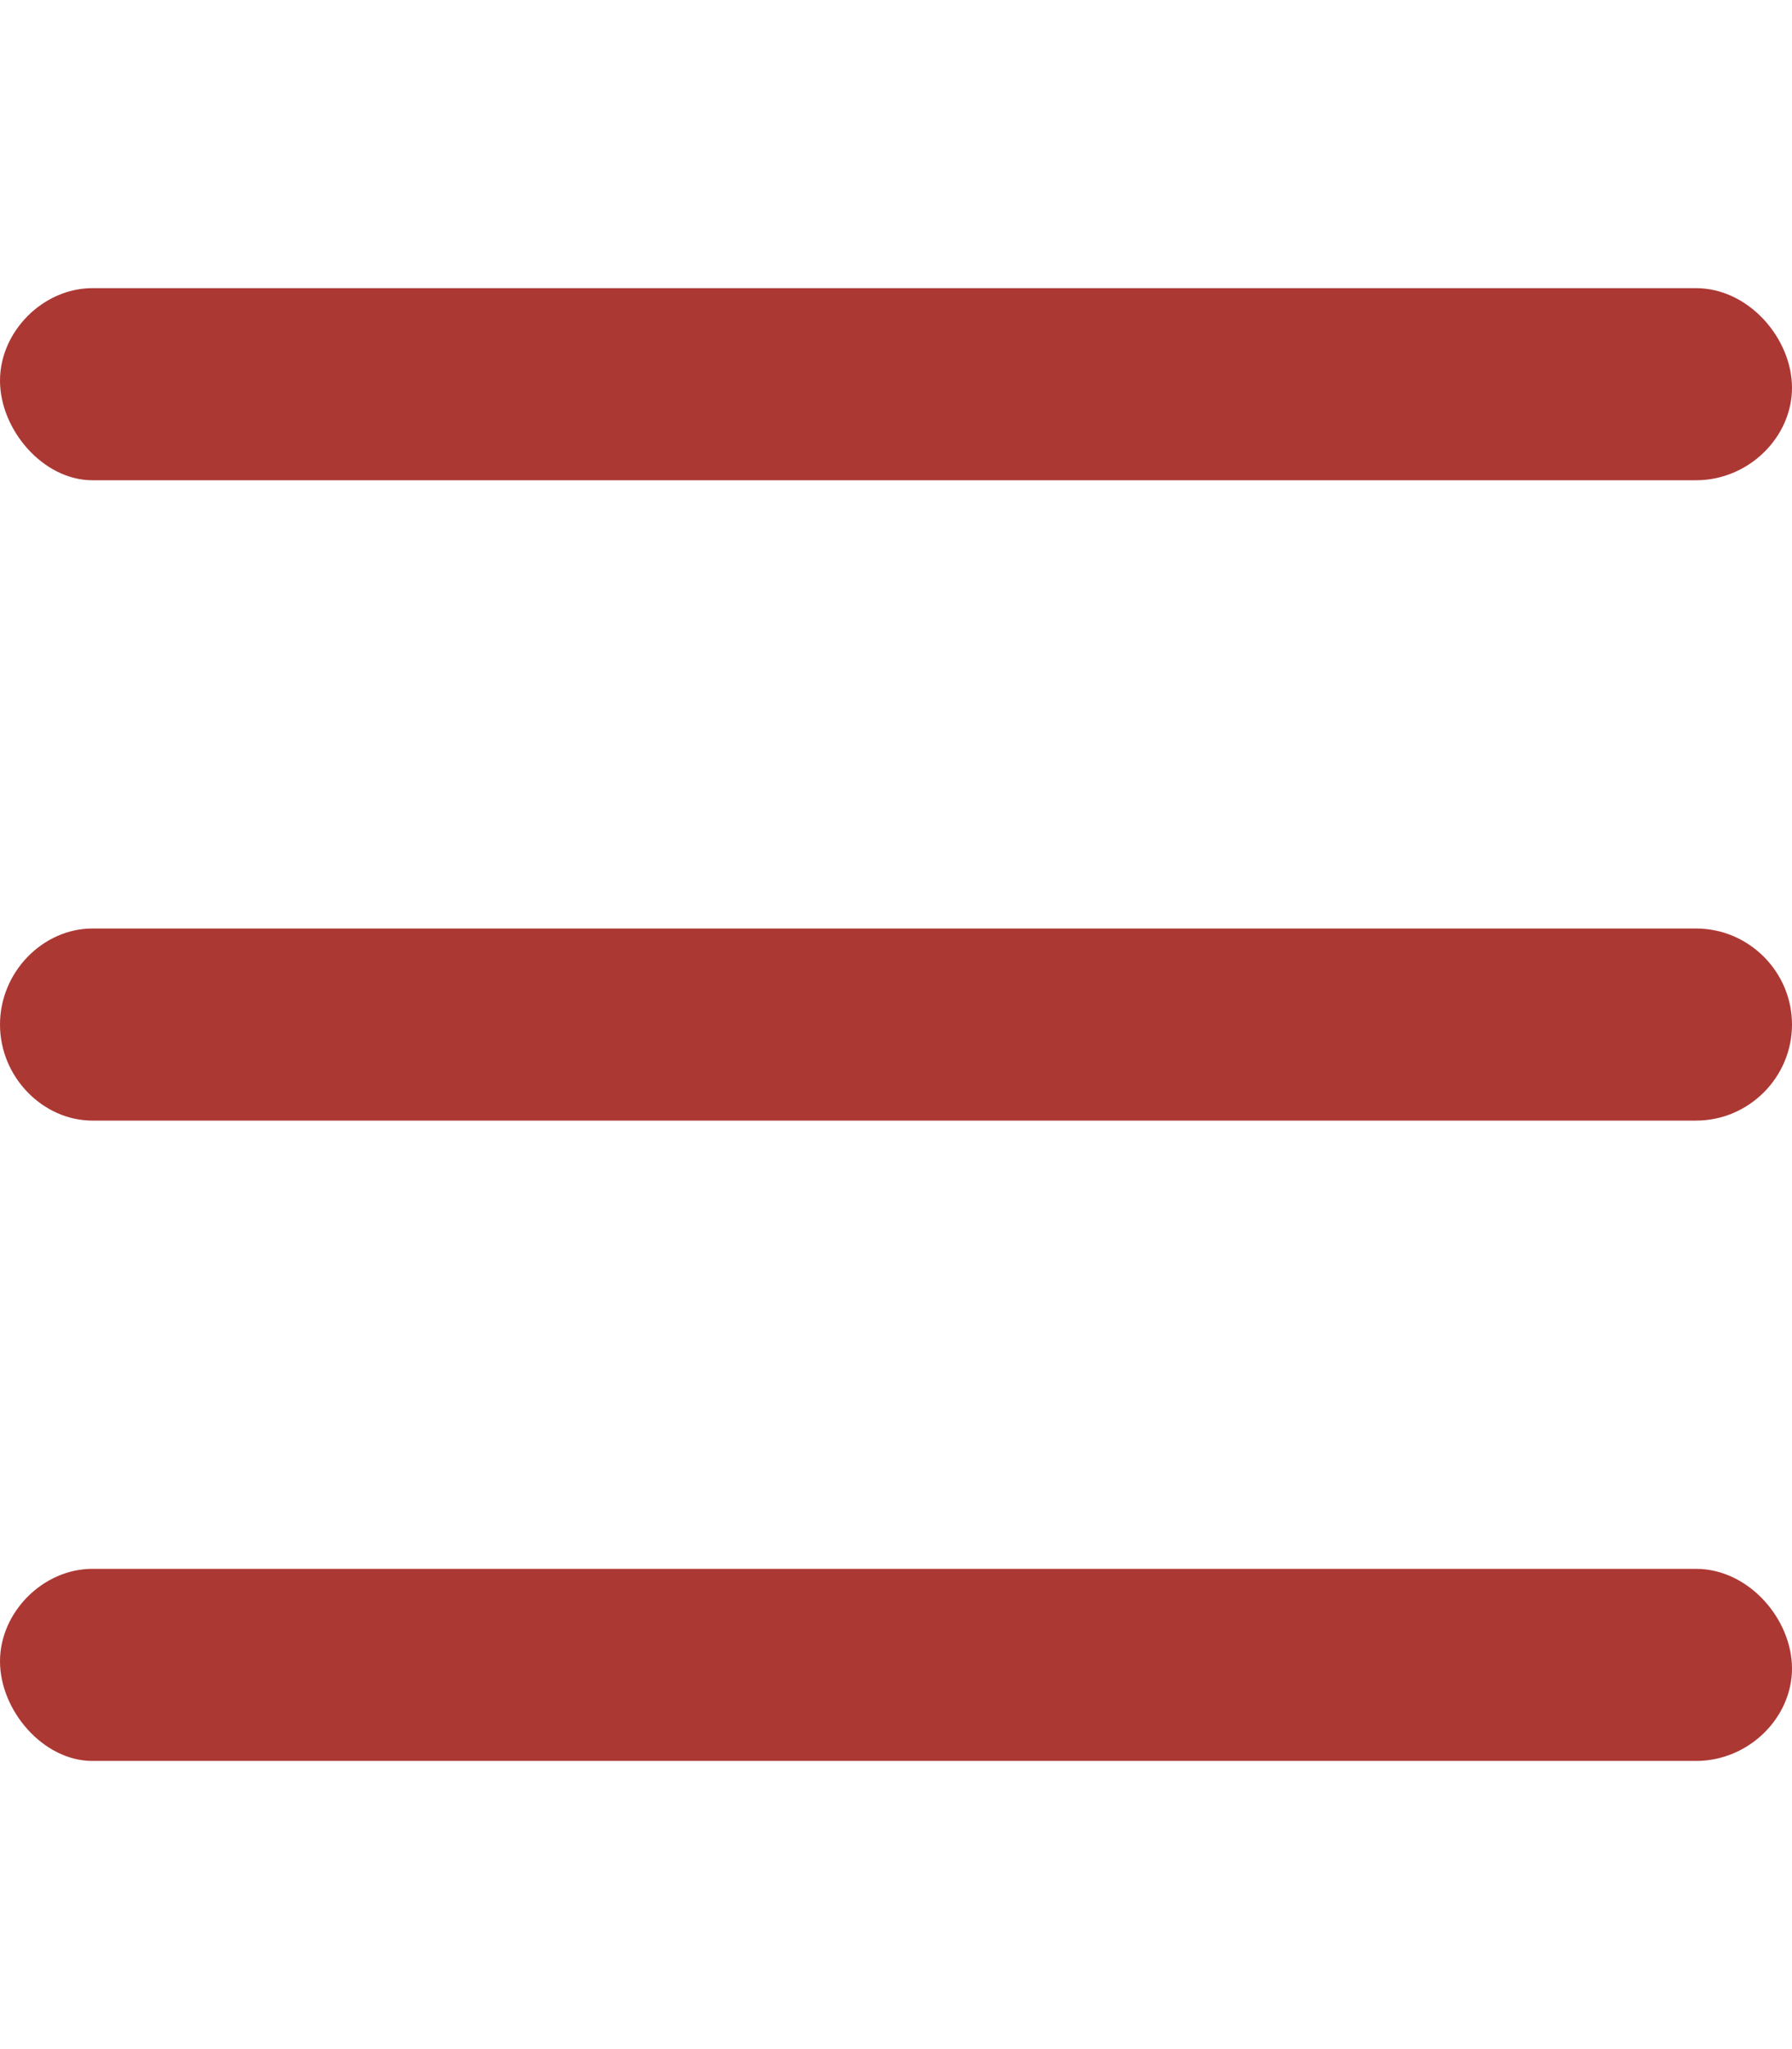 <?xml version="1.0" encoding="UTF-8"?>
<svg xmlns="http://www.w3.org/2000/svg" version="1.1" viewBox="0 0 448 512">
  <defs>
    <style>
      .cls-1 {
        fill: #ac3834;
      }
    </style>
  </defs>
  <!-- Generator: Adobe Illustrator 28.7.5, SVG Export Plug-In . SVG Version: 1.2.0 Build 176)  -->
  <g>
    <g id="Layer_1">
      <path class="cls-1" d="M424,392H23.1c-12.3,0-23.1,10.8-23.1,23.1s10.8,24.9,23.1,24.9h400.9c13.2,0,24-10.8,24-23.1s-10.8-24.9-24-24.9ZM424,72H23.1c-12.3,0-23.1,10.8-23.1,23.1s10.8,24.9,23.1,24.9h400.9c13.2,0,24-10.8,24-23.1s-10.8-24.9-24-24.9ZM424,232H23.1c-12.3,0-23.1,10.8-23.1,24s10.8,24,23.1,24h400.9c13.2,0,24-10.8,24-24s-10.8-24-24-24Z"/>
    </g>
  </g>
</svg>